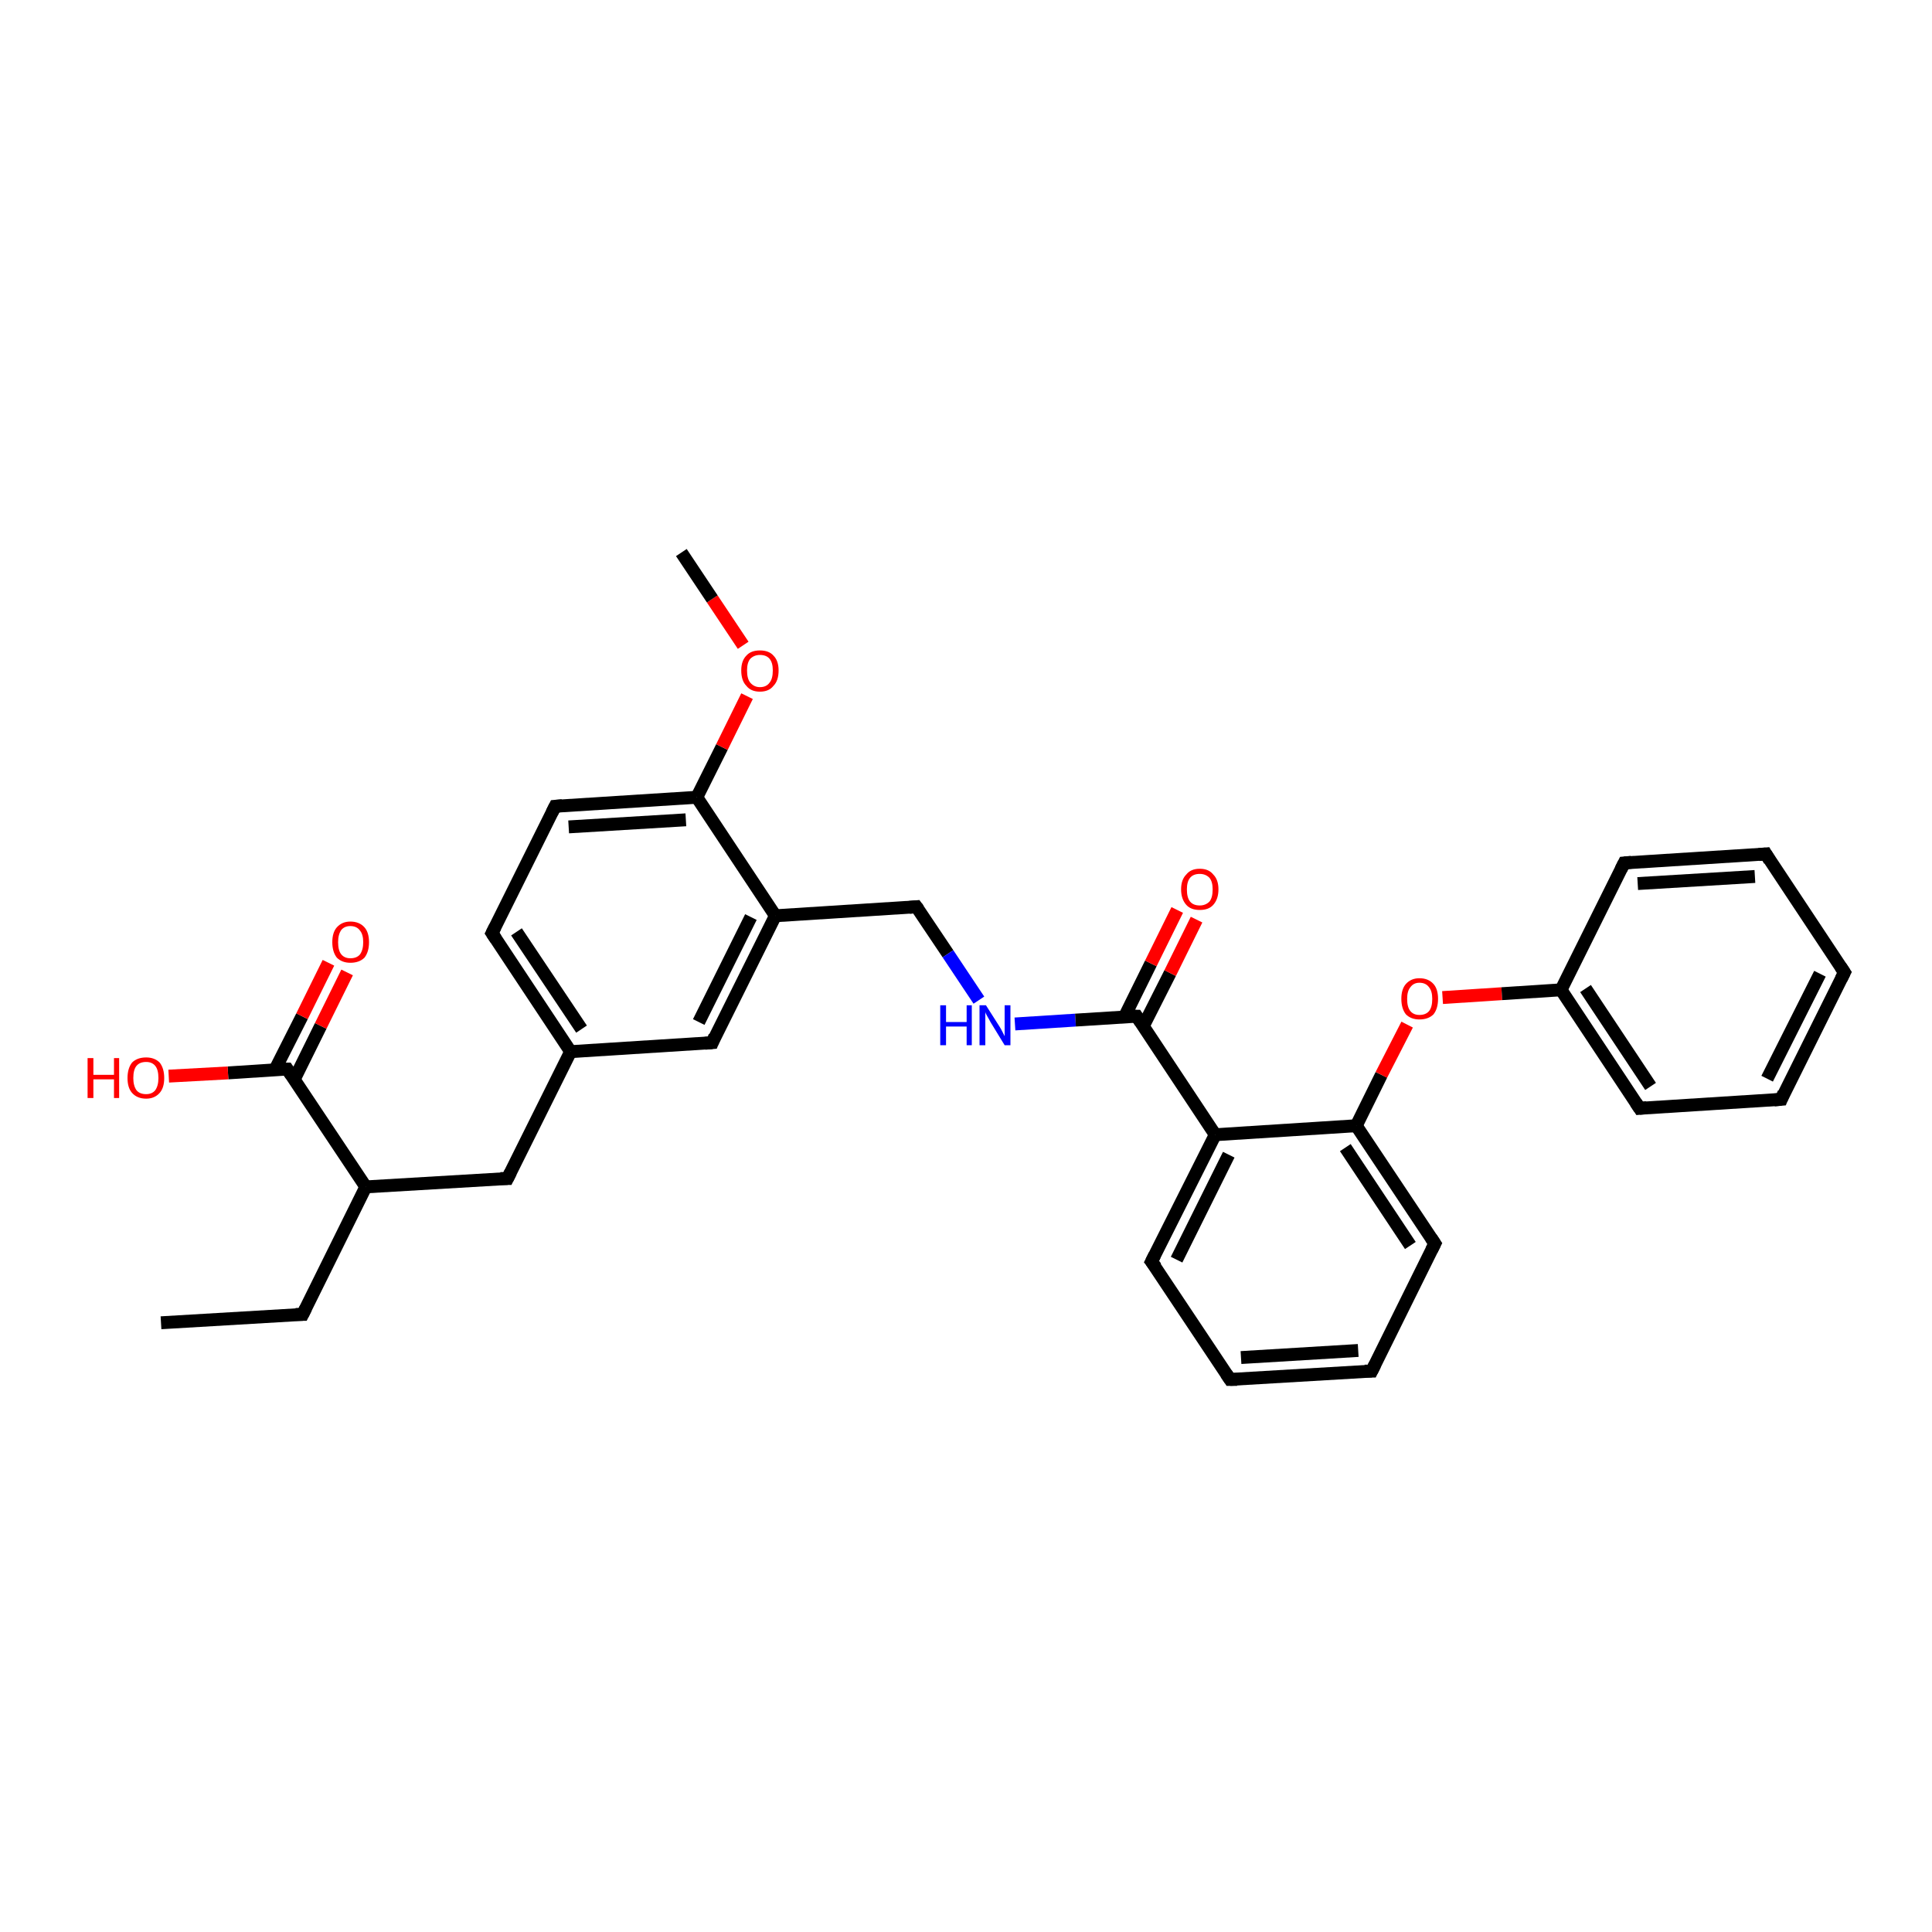 <?xml version='1.0' encoding='iso-8859-1'?>
<svg version='1.1' baseProfile='full'
              xmlns='http://www.w3.org/2000/svg'
                      xmlns:rdkit='http://www.rdkit.org/xml'
                      xmlns:xlink='http://www.w3.org/1999/xlink'
                  xml:space='preserve'
width='300px' height='300px' viewBox='0 0 300 300'>
<!-- END OF HEADER -->
<rect style='opacity:1.0;fill:#FFFFFF;stroke:none' width='300.0' height='300.0' x='0.0' y='0.0'> </rect>
<path class='bond-0 atom-0 atom-1' d='M 25.0,205.4 L 47.0,204.1' style='fill:none;fill-rule:evenodd;stroke:#000000;stroke-width:2.0px;stroke-linecap:butt;stroke-linejoin:miter;stroke-opacity:1' />
<path class='bond-1 atom-1 atom-2' d='M 47.0,204.1 L 56.8,184.3' style='fill:none;fill-rule:evenodd;stroke:#000000;stroke-width:2.0px;stroke-linecap:butt;stroke-linejoin:miter;stroke-opacity:1' />
<path class='bond-2 atom-2 atom-3' d='M 56.8,184.3 L 78.8,183.0' style='fill:none;fill-rule:evenodd;stroke:#000000;stroke-width:2.0px;stroke-linecap:butt;stroke-linejoin:miter;stroke-opacity:1' />
<path class='bond-3 atom-3 atom-4' d='M 78.8,183.0 L 88.6,163.3' style='fill:none;fill-rule:evenodd;stroke:#000000;stroke-width:2.0px;stroke-linecap:butt;stroke-linejoin:miter;stroke-opacity:1' />
<path class='bond-4 atom-4 atom-5' d='M 88.6,163.3 L 76.4,144.9' style='fill:none;fill-rule:evenodd;stroke:#000000;stroke-width:2.0px;stroke-linecap:butt;stroke-linejoin:miter;stroke-opacity:1' />
<path class='bond-4 atom-4 atom-5' d='M 90.3,159.8 L 80.2,144.7' style='fill:none;fill-rule:evenodd;stroke:#000000;stroke-width:2.0px;stroke-linecap:butt;stroke-linejoin:miter;stroke-opacity:1' />
<path class='bond-5 atom-5 atom-6' d='M 76.4,144.9 L 86.2,125.2' style='fill:none;fill-rule:evenodd;stroke:#000000;stroke-width:2.0px;stroke-linecap:butt;stroke-linejoin:miter;stroke-opacity:1' />
<path class='bond-6 atom-6 atom-7' d='M 86.2,125.2 L 108.2,123.8' style='fill:none;fill-rule:evenodd;stroke:#000000;stroke-width:2.0px;stroke-linecap:butt;stroke-linejoin:miter;stroke-opacity:1' />
<path class='bond-6 atom-6 atom-7' d='M 88.3,128.4 L 106.5,127.3' style='fill:none;fill-rule:evenodd;stroke:#000000;stroke-width:2.0px;stroke-linecap:butt;stroke-linejoin:miter;stroke-opacity:1' />
<path class='bond-7 atom-7 atom-8' d='M 108.2,123.8 L 112.1,116.0' style='fill:none;fill-rule:evenodd;stroke:#000000;stroke-width:2.0px;stroke-linecap:butt;stroke-linejoin:miter;stroke-opacity:1' />
<path class='bond-7 atom-7 atom-8' d='M 112.1,116.0 L 116.0,108.1' style='fill:none;fill-rule:evenodd;stroke:#FF0000;stroke-width:2.0px;stroke-linecap:butt;stroke-linejoin:miter;stroke-opacity:1' />
<path class='bond-8 atom-8 atom-9' d='M 115.4,100.2 L 110.6,93.0' style='fill:none;fill-rule:evenodd;stroke:#FF0000;stroke-width:2.0px;stroke-linecap:butt;stroke-linejoin:miter;stroke-opacity:1' />
<path class='bond-8 atom-8 atom-9' d='M 110.6,93.0 L 105.8,85.8' style='fill:none;fill-rule:evenodd;stroke:#000000;stroke-width:2.0px;stroke-linecap:butt;stroke-linejoin:miter;stroke-opacity:1' />
<path class='bond-9 atom-7 atom-10' d='M 108.2,123.8 L 120.4,142.2' style='fill:none;fill-rule:evenodd;stroke:#000000;stroke-width:2.0px;stroke-linecap:butt;stroke-linejoin:miter;stroke-opacity:1' />
<path class='bond-10 atom-10 atom-11' d='M 120.4,142.2 L 142.3,140.8' style='fill:none;fill-rule:evenodd;stroke:#000000;stroke-width:2.0px;stroke-linecap:butt;stroke-linejoin:miter;stroke-opacity:1' />
<path class='bond-11 atom-11 atom-12' d='M 142.3,140.8 L 147.2,148.1' style='fill:none;fill-rule:evenodd;stroke:#000000;stroke-width:2.0px;stroke-linecap:butt;stroke-linejoin:miter;stroke-opacity:1' />
<path class='bond-11 atom-11 atom-12' d='M 147.2,148.1 L 152.0,155.3' style='fill:none;fill-rule:evenodd;stroke:#0000FF;stroke-width:2.0px;stroke-linecap:butt;stroke-linejoin:miter;stroke-opacity:1' />
<path class='bond-12 atom-12 atom-13' d='M 157.6,159.0 L 167.0,158.4' style='fill:none;fill-rule:evenodd;stroke:#0000FF;stroke-width:2.0px;stroke-linecap:butt;stroke-linejoin:miter;stroke-opacity:1' />
<path class='bond-12 atom-12 atom-13' d='M 167.0,158.4 L 176.5,157.8' style='fill:none;fill-rule:evenodd;stroke:#000000;stroke-width:2.0px;stroke-linecap:butt;stroke-linejoin:miter;stroke-opacity:1' />
<path class='bond-13 atom-13 atom-14' d='M 177.5,159.4 L 181.7,151.1' style='fill:none;fill-rule:evenodd;stroke:#000000;stroke-width:2.0px;stroke-linecap:butt;stroke-linejoin:miter;stroke-opacity:1' />
<path class='bond-13 atom-13 atom-14' d='M 181.7,151.1 L 185.8,142.8' style='fill:none;fill-rule:evenodd;stroke:#FF0000;stroke-width:2.0px;stroke-linecap:butt;stroke-linejoin:miter;stroke-opacity:1' />
<path class='bond-13 atom-13 atom-14' d='M 174.6,157.9 L 178.7,149.6' style='fill:none;fill-rule:evenodd;stroke:#000000;stroke-width:2.0px;stroke-linecap:butt;stroke-linejoin:miter;stroke-opacity:1' />
<path class='bond-13 atom-13 atom-14' d='M 178.7,149.6 L 182.8,141.3' style='fill:none;fill-rule:evenodd;stroke:#FF0000;stroke-width:2.0px;stroke-linecap:butt;stroke-linejoin:miter;stroke-opacity:1' />
<path class='bond-14 atom-13 atom-15' d='M 176.5,157.8 L 188.7,176.2' style='fill:none;fill-rule:evenodd;stroke:#000000;stroke-width:2.0px;stroke-linecap:butt;stroke-linejoin:miter;stroke-opacity:1' />
<path class='bond-15 atom-15 atom-16' d='M 188.7,176.2 L 178.8,195.9' style='fill:none;fill-rule:evenodd;stroke:#000000;stroke-width:2.0px;stroke-linecap:butt;stroke-linejoin:miter;stroke-opacity:1' />
<path class='bond-15 atom-15 atom-16' d='M 190.8,179.3 L 182.7,195.6' style='fill:none;fill-rule:evenodd;stroke:#000000;stroke-width:2.0px;stroke-linecap:butt;stroke-linejoin:miter;stroke-opacity:1' />
<path class='bond-16 atom-16 atom-17' d='M 178.8,195.9 L 191.0,214.2' style='fill:none;fill-rule:evenodd;stroke:#000000;stroke-width:2.0px;stroke-linecap:butt;stroke-linejoin:miter;stroke-opacity:1' />
<path class='bond-17 atom-17 atom-18' d='M 191.0,214.2 L 213.0,212.9' style='fill:none;fill-rule:evenodd;stroke:#000000;stroke-width:2.0px;stroke-linecap:butt;stroke-linejoin:miter;stroke-opacity:1' />
<path class='bond-17 atom-17 atom-18' d='M 192.7,210.8 L 210.9,209.7' style='fill:none;fill-rule:evenodd;stroke:#000000;stroke-width:2.0px;stroke-linecap:butt;stroke-linejoin:miter;stroke-opacity:1' />
<path class='bond-18 atom-18 atom-19' d='M 213.0,212.9 L 222.8,193.1' style='fill:none;fill-rule:evenodd;stroke:#000000;stroke-width:2.0px;stroke-linecap:butt;stroke-linejoin:miter;stroke-opacity:1' />
<path class='bond-19 atom-19 atom-20' d='M 222.8,193.1 L 210.6,174.8' style='fill:none;fill-rule:evenodd;stroke:#000000;stroke-width:2.0px;stroke-linecap:butt;stroke-linejoin:miter;stroke-opacity:1' />
<path class='bond-19 atom-19 atom-20' d='M 219.0,193.4 L 208.9,178.2' style='fill:none;fill-rule:evenodd;stroke:#000000;stroke-width:2.0px;stroke-linecap:butt;stroke-linejoin:miter;stroke-opacity:1' />
<path class='bond-20 atom-20 atom-21' d='M 210.6,174.8 L 214.5,166.9' style='fill:none;fill-rule:evenodd;stroke:#000000;stroke-width:2.0px;stroke-linecap:butt;stroke-linejoin:miter;stroke-opacity:1' />
<path class='bond-20 atom-20 atom-21' d='M 214.5,166.9 L 218.5,159.1' style='fill:none;fill-rule:evenodd;stroke:#FF0000;stroke-width:2.0px;stroke-linecap:butt;stroke-linejoin:miter;stroke-opacity:1' />
<path class='bond-21 atom-21 atom-22' d='M 224.0,154.9 L 233.2,154.3' style='fill:none;fill-rule:evenodd;stroke:#FF0000;stroke-width:2.0px;stroke-linecap:butt;stroke-linejoin:miter;stroke-opacity:1' />
<path class='bond-21 atom-21 atom-22' d='M 233.2,154.3 L 242.4,153.7' style='fill:none;fill-rule:evenodd;stroke:#000000;stroke-width:2.0px;stroke-linecap:butt;stroke-linejoin:miter;stroke-opacity:1' />
<path class='bond-22 atom-22 atom-23' d='M 242.4,153.7 L 254.6,172.1' style='fill:none;fill-rule:evenodd;stroke:#000000;stroke-width:2.0px;stroke-linecap:butt;stroke-linejoin:miter;stroke-opacity:1' />
<path class='bond-22 atom-22 atom-23' d='M 246.2,153.5 L 256.3,168.7' style='fill:none;fill-rule:evenodd;stroke:#000000;stroke-width:2.0px;stroke-linecap:butt;stroke-linejoin:miter;stroke-opacity:1' />
<path class='bond-23 atom-23 atom-24' d='M 254.6,172.1 L 276.6,170.7' style='fill:none;fill-rule:evenodd;stroke:#000000;stroke-width:2.0px;stroke-linecap:butt;stroke-linejoin:miter;stroke-opacity:1' />
<path class='bond-24 atom-24 atom-25' d='M 276.6,170.7 L 286.4,151.0' style='fill:none;fill-rule:evenodd;stroke:#000000;stroke-width:2.0px;stroke-linecap:butt;stroke-linejoin:miter;stroke-opacity:1' />
<path class='bond-24 atom-24 atom-25' d='M 274.4,167.5 L 282.6,151.2' style='fill:none;fill-rule:evenodd;stroke:#000000;stroke-width:2.0px;stroke-linecap:butt;stroke-linejoin:miter;stroke-opacity:1' />
<path class='bond-25 atom-25 atom-26' d='M 286.4,151.0 L 274.2,132.6' style='fill:none;fill-rule:evenodd;stroke:#000000;stroke-width:2.0px;stroke-linecap:butt;stroke-linejoin:miter;stroke-opacity:1' />
<path class='bond-26 atom-26 atom-27' d='M 274.2,132.6 L 252.2,134.0' style='fill:none;fill-rule:evenodd;stroke:#000000;stroke-width:2.0px;stroke-linecap:butt;stroke-linejoin:miter;stroke-opacity:1' />
<path class='bond-26 atom-26 atom-27' d='M 272.5,136.1 L 254.3,137.2' style='fill:none;fill-rule:evenodd;stroke:#000000;stroke-width:2.0px;stroke-linecap:butt;stroke-linejoin:miter;stroke-opacity:1' />
<path class='bond-27 atom-10 atom-28' d='M 120.4,142.2 L 110.6,161.9' style='fill:none;fill-rule:evenodd;stroke:#000000;stroke-width:2.0px;stroke-linecap:butt;stroke-linejoin:miter;stroke-opacity:1' />
<path class='bond-27 atom-10 atom-28' d='M 116.6,142.4 L 108.5,158.7' style='fill:none;fill-rule:evenodd;stroke:#000000;stroke-width:2.0px;stroke-linecap:butt;stroke-linejoin:miter;stroke-opacity:1' />
<path class='bond-28 atom-2 atom-29' d='M 56.8,184.3 L 44.6,166.0' style='fill:none;fill-rule:evenodd;stroke:#000000;stroke-width:2.0px;stroke-linecap:butt;stroke-linejoin:miter;stroke-opacity:1' />
<path class='bond-29 atom-29 atom-30' d='M 44.6,166.0 L 35.4,166.6' style='fill:none;fill-rule:evenodd;stroke:#000000;stroke-width:2.0px;stroke-linecap:butt;stroke-linejoin:miter;stroke-opacity:1' />
<path class='bond-29 atom-29 atom-30' d='M 35.4,166.6 L 26.2,167.1' style='fill:none;fill-rule:evenodd;stroke:#FF0000;stroke-width:2.0px;stroke-linecap:butt;stroke-linejoin:miter;stroke-opacity:1' />
<path class='bond-30 atom-29 atom-31' d='M 45.7,167.6 L 49.8,159.3' style='fill:none;fill-rule:evenodd;stroke:#000000;stroke-width:2.0px;stroke-linecap:butt;stroke-linejoin:miter;stroke-opacity:1' />
<path class='bond-30 atom-29 atom-31' d='M 49.8,159.3 L 53.9,151.0' style='fill:none;fill-rule:evenodd;stroke:#FF0000;stroke-width:2.0px;stroke-linecap:butt;stroke-linejoin:miter;stroke-opacity:1' />
<path class='bond-30 atom-29 atom-31' d='M 42.7,166.1 L 46.9,157.8' style='fill:none;fill-rule:evenodd;stroke:#000000;stroke-width:2.0px;stroke-linecap:butt;stroke-linejoin:miter;stroke-opacity:1' />
<path class='bond-30 atom-29 atom-31' d='M 46.9,157.8 L 51.0,149.5' style='fill:none;fill-rule:evenodd;stroke:#FF0000;stroke-width:2.0px;stroke-linecap:butt;stroke-linejoin:miter;stroke-opacity:1' />
<path class='bond-31 atom-28 atom-4' d='M 110.6,161.9 L 88.6,163.3' style='fill:none;fill-rule:evenodd;stroke:#000000;stroke-width:2.0px;stroke-linecap:butt;stroke-linejoin:miter;stroke-opacity:1' />
<path class='bond-32 atom-20 atom-15' d='M 210.6,174.8 L 188.7,176.2' style='fill:none;fill-rule:evenodd;stroke:#000000;stroke-width:2.0px;stroke-linecap:butt;stroke-linejoin:miter;stroke-opacity:1' />
<path class='bond-33 atom-27 atom-22' d='M 252.2,134.0 L 242.4,153.7' style='fill:none;fill-rule:evenodd;stroke:#000000;stroke-width:2.0px;stroke-linecap:butt;stroke-linejoin:miter;stroke-opacity:1' />
<path d='M 45.9,204.1 L 47.0,204.1 L 47.5,203.1' style='fill:none;stroke:#000000;stroke-width:2.0px;stroke-linecap:butt;stroke-linejoin:miter;stroke-opacity:1;' />
<path d='M 77.7,183.0 L 78.8,183.0 L 79.3,182.0' style='fill:none;stroke:#000000;stroke-width:2.0px;stroke-linecap:butt;stroke-linejoin:miter;stroke-opacity:1;' />
<path d='M 77.0,145.8 L 76.4,144.9 L 76.9,143.9' style='fill:none;stroke:#000000;stroke-width:2.0px;stroke-linecap:butt;stroke-linejoin:miter;stroke-opacity:1;' />
<path d='M 85.7,126.2 L 86.2,125.2 L 87.3,125.1' style='fill:none;stroke:#000000;stroke-width:2.0px;stroke-linecap:butt;stroke-linejoin:miter;stroke-opacity:1;' />
<path d='M 141.2,140.9 L 142.3,140.8 L 142.6,141.2' style='fill:none;stroke:#000000;stroke-width:2.0px;stroke-linecap:butt;stroke-linejoin:miter;stroke-opacity:1;' />
<path d='M 176.0,157.8 L 176.5,157.8 L 177.1,158.7' style='fill:none;stroke:#000000;stroke-width:2.0px;stroke-linecap:butt;stroke-linejoin:miter;stroke-opacity:1;' />
<path d='M 179.3,194.9 L 178.8,195.9 L 179.5,196.8' style='fill:none;stroke:#000000;stroke-width:2.0px;stroke-linecap:butt;stroke-linejoin:miter;stroke-opacity:1;' />
<path d='M 190.4,213.3 L 191.0,214.2 L 192.1,214.2' style='fill:none;stroke:#000000;stroke-width:2.0px;stroke-linecap:butt;stroke-linejoin:miter;stroke-opacity:1;' />
<path d='M 211.9,212.9 L 213.0,212.9 L 213.5,211.9' style='fill:none;stroke:#000000;stroke-width:2.0px;stroke-linecap:butt;stroke-linejoin:miter;stroke-opacity:1;' />
<path d='M 222.3,194.1 L 222.8,193.1 L 222.2,192.2' style='fill:none;stroke:#000000;stroke-width:2.0px;stroke-linecap:butt;stroke-linejoin:miter;stroke-opacity:1;' />
<path d='M 254.0,171.2 L 254.6,172.1 L 255.7,172.0' style='fill:none;stroke:#000000;stroke-width:2.0px;stroke-linecap:butt;stroke-linejoin:miter;stroke-opacity:1;' />
<path d='M 275.5,170.8 L 276.6,170.7 L 277.0,169.7' style='fill:none;stroke:#000000;stroke-width:2.0px;stroke-linecap:butt;stroke-linejoin:miter;stroke-opacity:1;' />
<path d='M 285.9,152.0 L 286.4,151.0 L 285.8,150.1' style='fill:none;stroke:#000000;stroke-width:2.0px;stroke-linecap:butt;stroke-linejoin:miter;stroke-opacity:1;' />
<path d='M 274.8,133.6 L 274.2,132.6 L 273.1,132.7' style='fill:none;stroke:#000000;stroke-width:2.0px;stroke-linecap:butt;stroke-linejoin:miter;stroke-opacity:1;' />
<path d='M 253.3,133.9 L 252.2,134.0 L 251.7,135.0' style='fill:none;stroke:#000000;stroke-width:2.0px;stroke-linecap:butt;stroke-linejoin:miter;stroke-opacity:1;' />
<path d='M 111.0,160.9 L 110.6,161.9 L 109.5,162.0' style='fill:none;stroke:#000000;stroke-width:2.0px;stroke-linecap:butt;stroke-linejoin:miter;stroke-opacity:1;' />
<path d='M 45.2,166.9 L 44.6,166.0 L 44.2,166.0' style='fill:none;stroke:#000000;stroke-width:2.0px;stroke-linecap:butt;stroke-linejoin:miter;stroke-opacity:1;' />
<path class='atom-8' d='M 115.1 104.1
Q 115.1 102.6, 115.9 101.8
Q 116.6 101.0, 118.0 101.0
Q 119.4 101.0, 120.1 101.8
Q 120.9 102.6, 120.9 104.1
Q 120.9 105.7, 120.1 106.5
Q 119.4 107.4, 118.0 107.4
Q 116.6 107.4, 115.9 106.5
Q 115.1 105.7, 115.1 104.1
M 118.0 106.7
Q 119.0 106.7, 119.5 106.0
Q 120.0 105.4, 120.0 104.1
Q 120.0 102.9, 119.5 102.3
Q 119.0 101.7, 118.0 101.7
Q 117.1 101.7, 116.5 102.3
Q 116.0 102.9, 116.0 104.1
Q 116.0 105.4, 116.5 106.0
Q 117.1 106.7, 118.0 106.7
' fill='#FF0000'/>
<path class='atom-12' d='M 146.0 156.1
L 146.9 156.1
L 146.9 158.7
L 150.1 158.7
L 150.1 156.1
L 150.9 156.1
L 150.9 162.3
L 150.1 162.3
L 150.1 159.4
L 146.9 159.4
L 146.9 162.3
L 146.0 162.3
L 146.0 156.1
' fill='#0000FF'/>
<path class='atom-12' d='M 153.1 156.1
L 155.2 159.4
Q 155.4 159.7, 155.7 160.3
Q 156.0 160.9, 156.0 160.9
L 156.0 156.1
L 156.9 156.1
L 156.9 162.3
L 156.0 162.3
L 153.8 158.7
Q 153.6 158.3, 153.3 157.8
Q 153.0 157.3, 153.0 157.1
L 153.0 162.3
L 152.1 162.3
L 152.1 156.1
L 153.1 156.1
' fill='#0000FF'/>
<path class='atom-14' d='M 183.4 138.1
Q 183.4 136.6, 184.2 135.8
Q 184.9 134.9, 186.3 134.9
Q 187.7 134.9, 188.4 135.8
Q 189.2 136.6, 189.2 138.1
Q 189.2 139.6, 188.4 140.5
Q 187.7 141.3, 186.3 141.3
Q 184.9 141.3, 184.2 140.5
Q 183.4 139.6, 183.4 138.1
M 186.3 140.6
Q 187.2 140.6, 187.8 140.0
Q 188.3 139.4, 188.3 138.1
Q 188.3 136.9, 187.8 136.3
Q 187.2 135.7, 186.3 135.7
Q 185.3 135.7, 184.8 136.3
Q 184.3 136.9, 184.3 138.1
Q 184.3 139.4, 184.8 140.0
Q 185.3 140.6, 186.3 140.6
' fill='#FF0000'/>
<path class='atom-21' d='M 217.6 155.1
Q 217.6 153.6, 218.3 152.8
Q 219.1 151.9, 220.4 151.9
Q 221.8 151.9, 222.6 152.8
Q 223.3 153.6, 223.3 155.1
Q 223.3 156.6, 222.6 157.5
Q 221.8 158.3, 220.4 158.3
Q 219.1 158.3, 218.3 157.5
Q 217.6 156.6, 217.6 155.1
M 220.4 157.6
Q 221.4 157.6, 221.9 157.0
Q 222.4 156.4, 222.4 155.1
Q 222.4 153.9, 221.9 153.3
Q 221.4 152.6, 220.4 152.6
Q 219.5 152.6, 219.0 153.3
Q 218.5 153.9, 218.5 155.1
Q 218.5 156.4, 219.0 157.0
Q 219.5 157.6, 220.4 157.6
' fill='#FF0000'/>
<path class='atom-30' d='M 13.6 164.3
L 14.5 164.3
L 14.5 166.9
L 17.7 166.9
L 17.7 164.3
L 18.5 164.3
L 18.5 170.5
L 17.7 170.5
L 17.7 167.6
L 14.5 167.6
L 14.5 170.5
L 13.6 170.5
L 13.6 164.3
' fill='#FF0000'/>
<path class='atom-30' d='M 19.8 167.4
Q 19.8 165.9, 20.5 165.0
Q 21.3 164.2, 22.7 164.2
Q 24.0 164.2, 24.8 165.0
Q 25.5 165.9, 25.5 167.4
Q 25.5 168.9, 24.8 169.7
Q 24.0 170.6, 22.7 170.6
Q 21.3 170.6, 20.5 169.7
Q 19.8 168.9, 19.8 167.4
M 22.7 169.9
Q 23.6 169.9, 24.1 169.3
Q 24.6 168.6, 24.6 167.4
Q 24.6 166.1, 24.1 165.5
Q 23.6 164.9, 22.7 164.9
Q 21.7 164.9, 21.2 165.5
Q 20.7 166.1, 20.7 167.4
Q 20.7 168.6, 21.2 169.3
Q 21.7 169.9, 22.7 169.9
' fill='#FF0000'/>
<path class='atom-31' d='M 51.6 146.3
Q 51.6 144.8, 52.3 144.0
Q 53.1 143.1, 54.4 143.1
Q 55.8 143.1, 56.6 144.0
Q 57.3 144.8, 57.3 146.3
Q 57.3 147.8, 56.6 148.7
Q 55.8 149.5, 54.4 149.5
Q 53.1 149.5, 52.3 148.7
Q 51.6 147.8, 51.6 146.3
M 54.4 148.8
Q 55.4 148.8, 55.9 148.2
Q 56.4 147.5, 56.4 146.3
Q 56.4 145.1, 55.9 144.5
Q 55.4 143.8, 54.4 143.8
Q 53.5 143.8, 53.0 144.4
Q 52.5 145.1, 52.5 146.3
Q 52.5 147.6, 53.0 148.2
Q 53.5 148.8, 54.4 148.8
' fill='#FF0000'/>
</svg>
